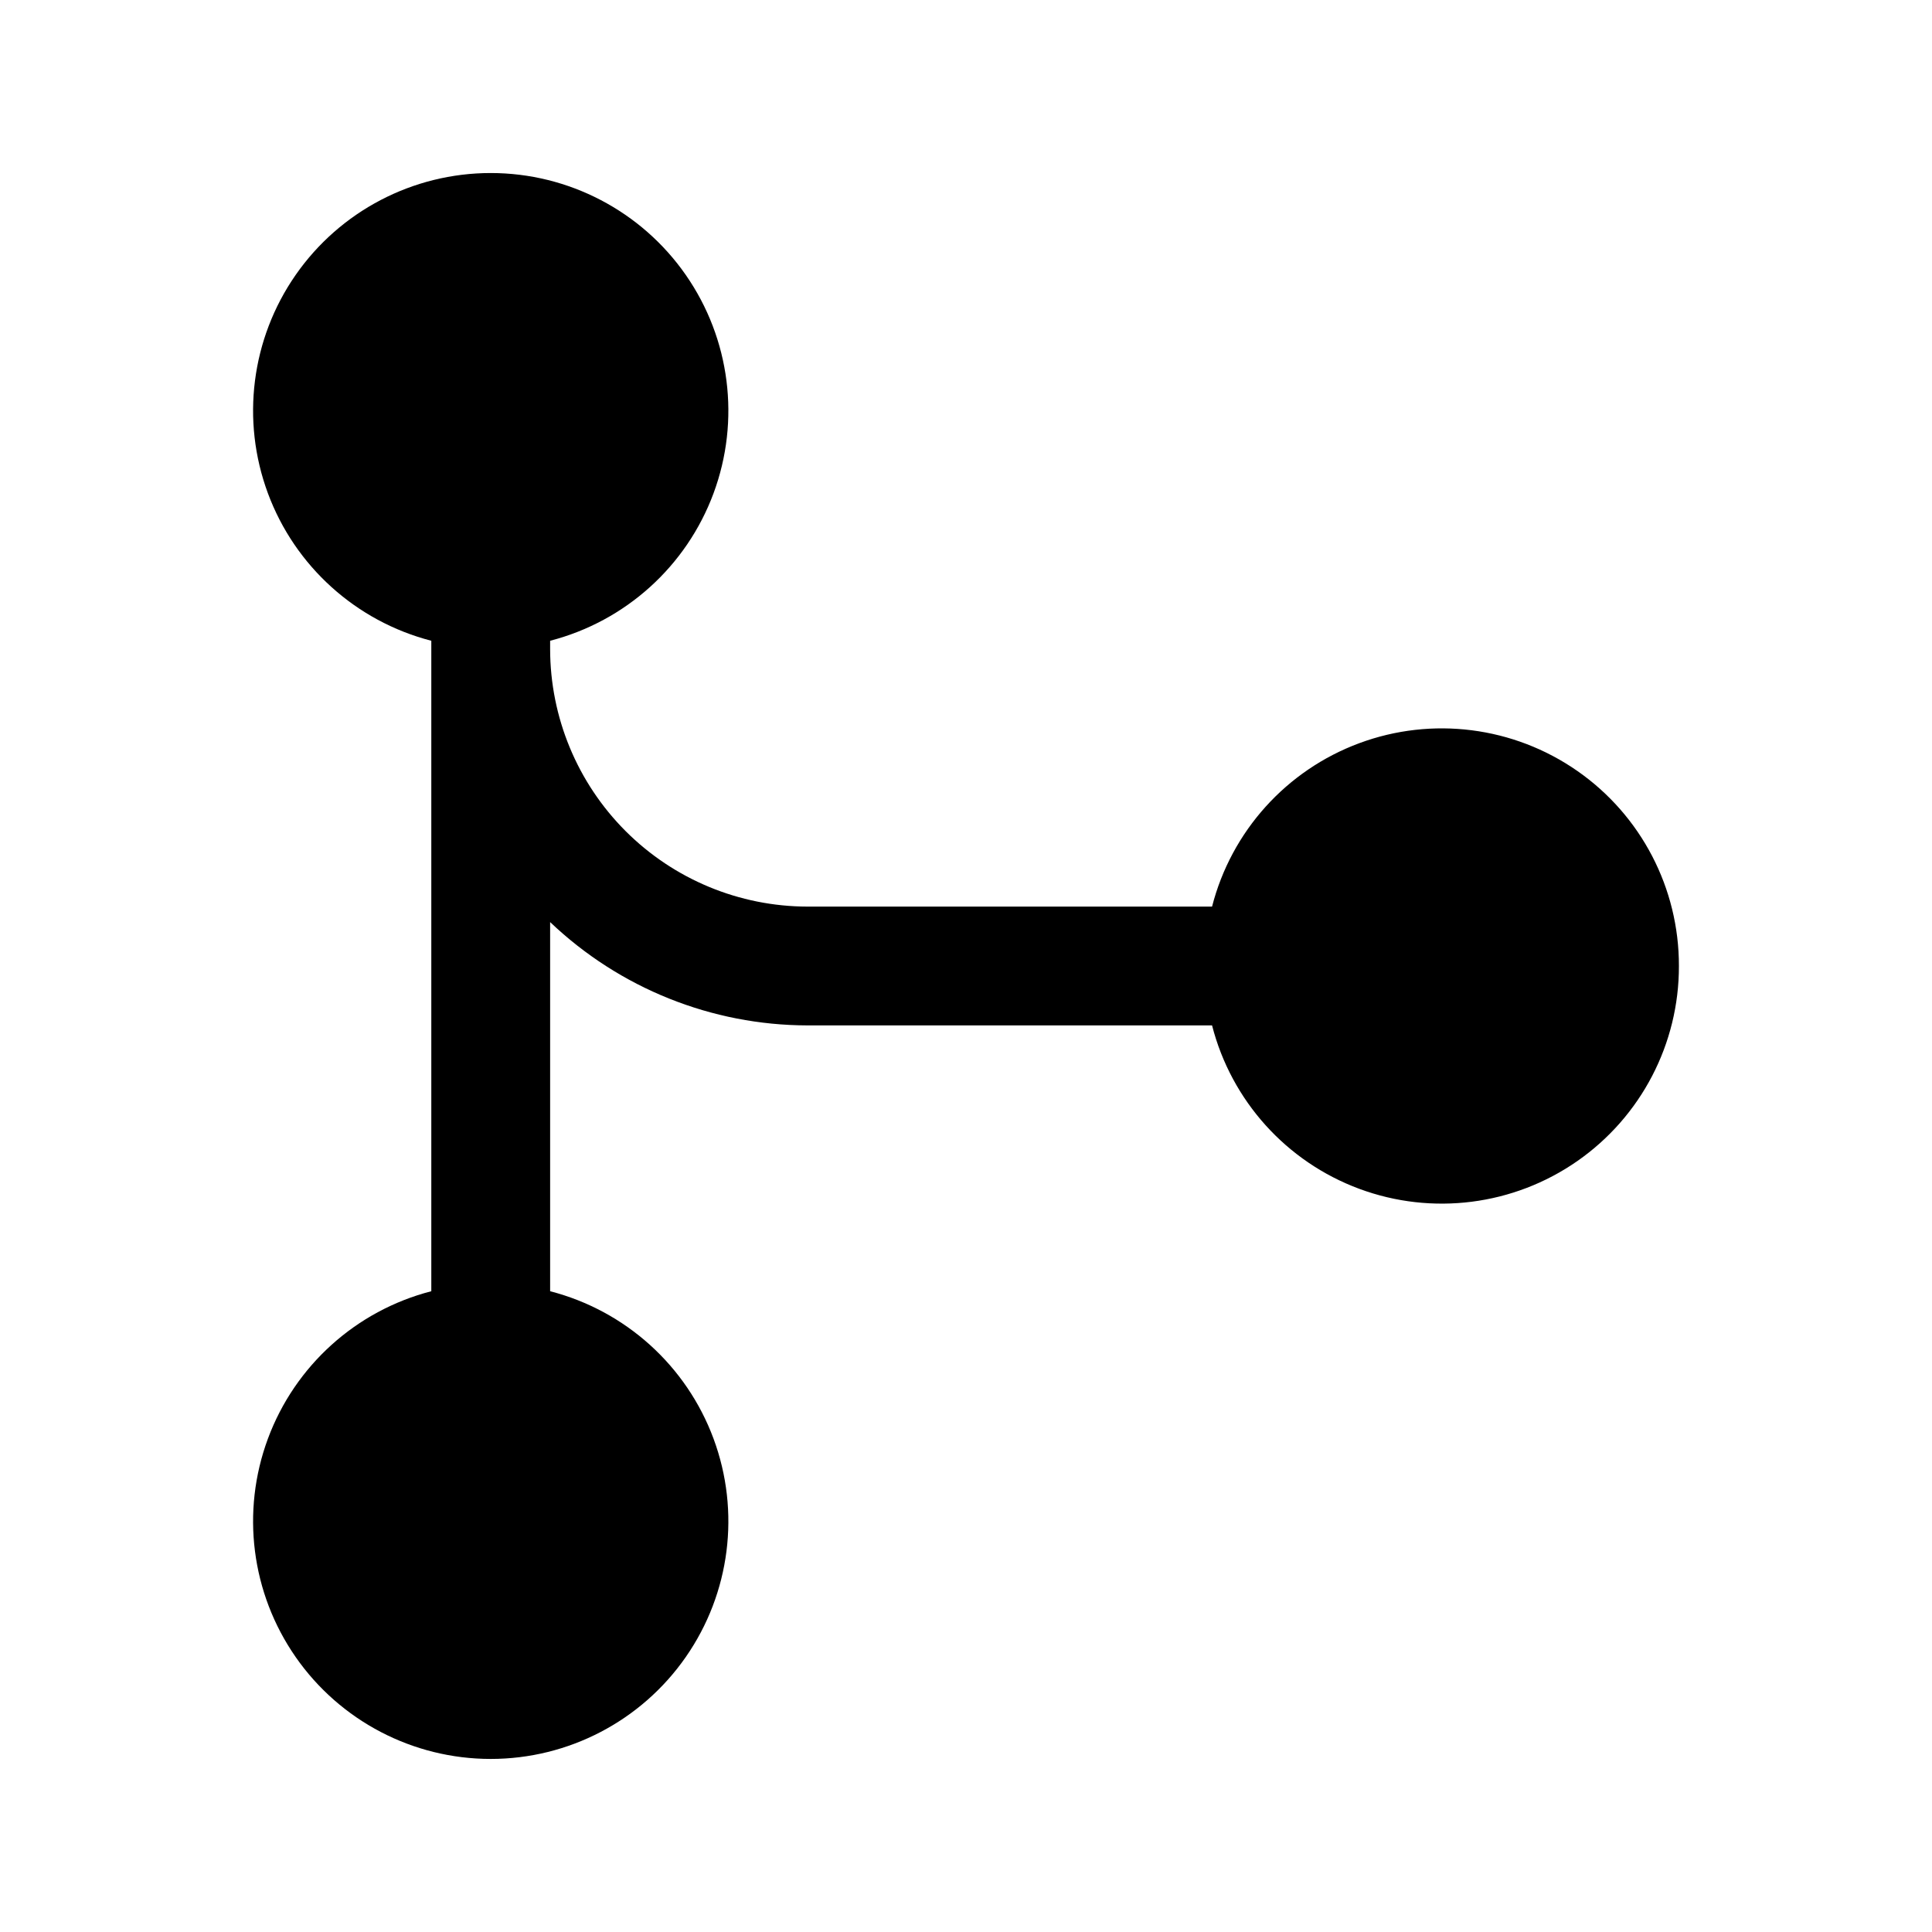 <?xml version="1.0" encoding="UTF-8"?>
<!-- Uploaded to: ICON Repo, www.svgrepo.com, Generator: ICON Repo Mixer Tools -->
<svg fill="#000000" width="800px" height="800px" version="1.1" viewBox="144 144 512 512" xmlns="http://www.w3.org/2000/svg">
 <path d="m588.93 400c0.043 20.598-10.012 39.91-26.914 51.688-16.898 11.777-38.496 14.527-57.809 7.356-19.312-7.168-33.883-23.348-39-43.301h-107.19c-25.41-0.043-49.832-9.848-68.227-27.379v97.824c19.961 5.152 36.137 19.746 43.305 39.074s4.422 40.941-7.352 57.863c-11.773 16.926-31.082 27.012-51.695 27.012-20.617 0-39.926-10.086-51.699-27.012-11.77-16.922-14.516-38.535-7.348-57.863s23.344-33.922 43.301-39.074v-172.38c-19.957-5.156-36.133-19.75-43.301-39.078-7.168-19.328-4.422-40.941 7.348-57.863 11.773-16.922 31.082-27.012 51.699-27.012 20.613 0 39.922 10.09 51.695 27.012 11.773 16.922 14.52 38.535 7.352 57.863-7.168 19.328-23.344 33.922-43.305 39.078v2.227c0.023 18.086 7.219 35.426 20.008 48.219 12.789 12.789 30.129 19.984 48.219 20.004h107.19c5.117-19.953 19.688-36.133 39-43.301 19.312-7.172 40.91-4.422 57.809 7.356 16.902 11.777 26.957 31.09 26.914 51.691z"/>
</svg>